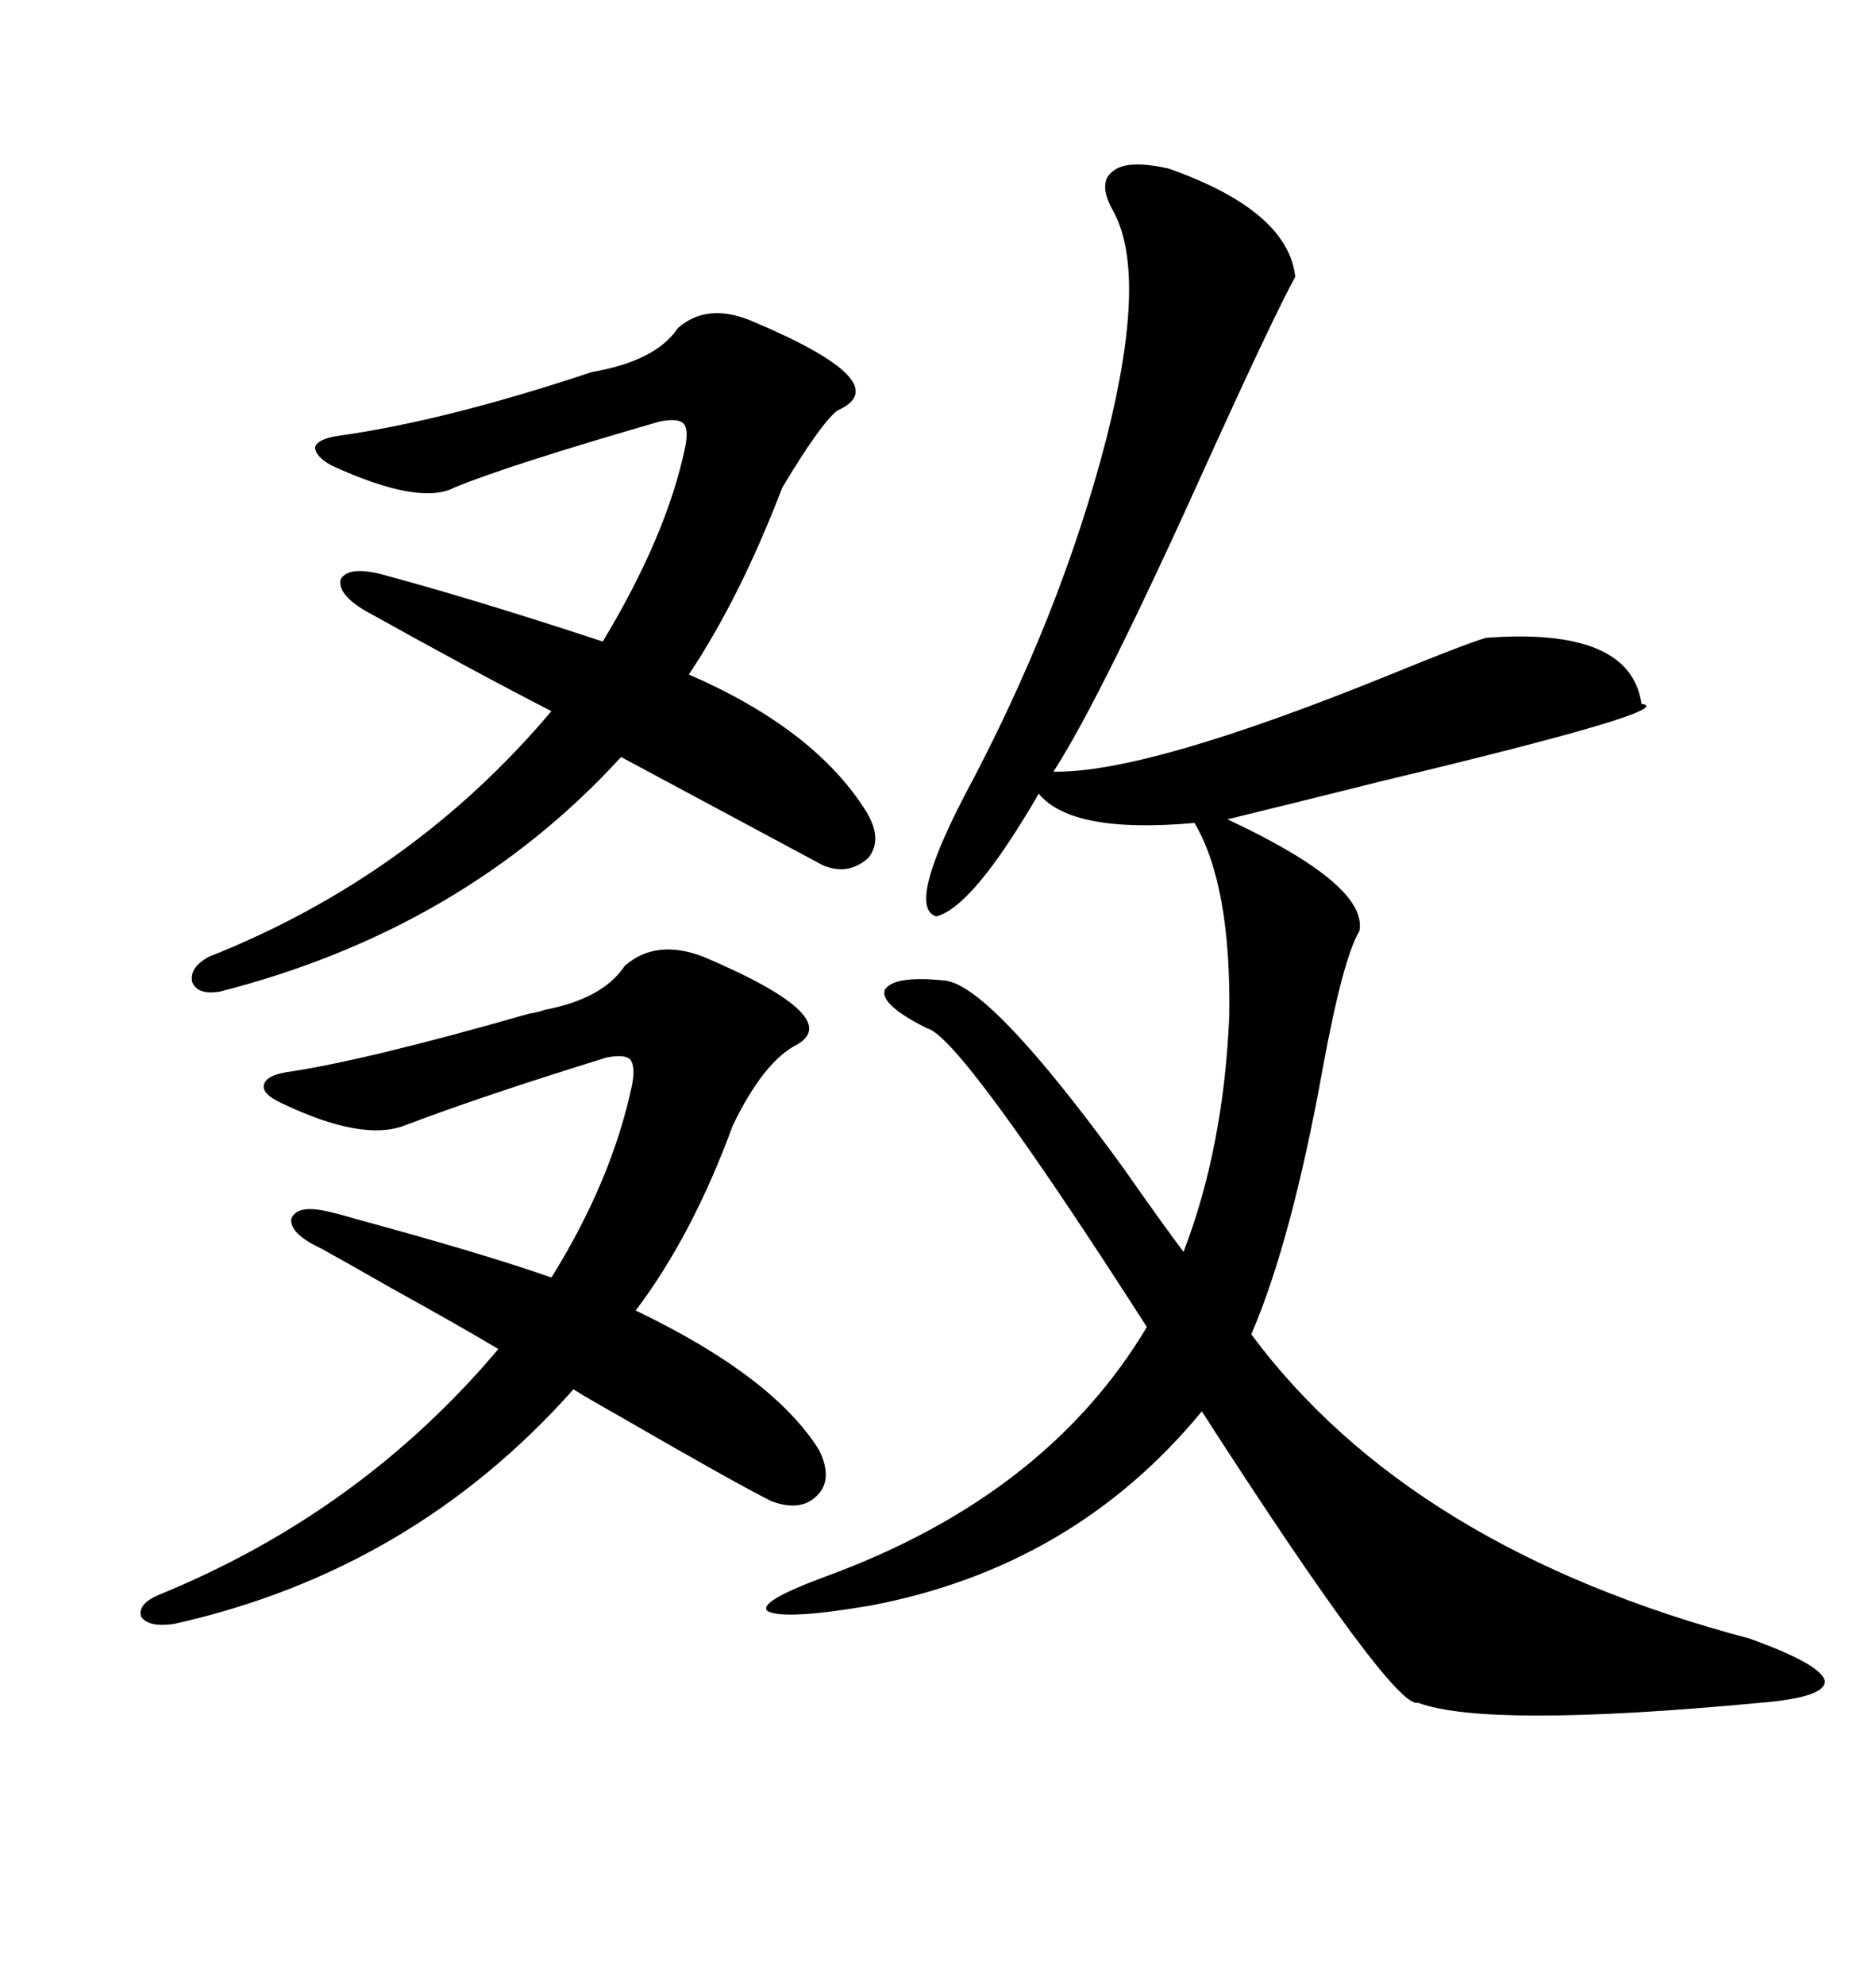 <svg xmlns="http://www.w3.org/2000/svg" xmlns:xlink="http://www.w3.org/1999/xlink" width="300" height="317.285"><path d="M186.91 26.95L186.91 26.95Q205.96 33.69 207.13 44.24L207.13 44.24Q203.61 50.68 193.36 73.24L193.36 73.24Q176.07 111.62 168.46 123.34L168.46 123.34Q183.40 123.63 222.36 107.81L222.36 107.81Q233.79 103.13 237.60 101.95L237.60 101.95Q260.74 100.20 262.50 112.50L262.50 112.50Q268.95 113.38 221.19 124.80L221.19 124.80Q205.96 128.61 196.29 130.96L196.29 130.96Q218.85 141.50 217.38 148.83L217.38 148.83Q214.75 153.22 211.52 170.80L211.52 170.80Q206.54 198.34 200.10 213.28L200.10 213.28Q225.59 247.56 279.79 261.91L279.79 261.91Q291.21 266.02 291.80 268.65L291.80 268.65Q292.09 271.29 281.54 272.17L281.54 272.17Q237.89 276.27 226.76 272.17L226.76 272.17Q222.95 273.34 192.19 225.59L192.19 225.59Q171.68 250.49 139.16 256.64L139.16 256.64Q125.39 258.98 122.75 257.52L122.75 257.52Q121.00 256.05 132.13 251.95L132.13 251.95Q167.29 239.06 183.40 212.11L183.40 212.11Q153.52 165.53 148.24 164.36L148.24 164.36Q140.63 160.55 141.50 158.20L141.50 158.20Q142.97 155.86 151.17 156.74L151.17 156.74Q158.50 157.62 179.59 186.62L179.59 186.62Q185.74 195.41 189.26 200.10L189.26 200.10Q195.70 183.40 196.58 162.30L196.58 162.30Q196.88 141.50 191.02 131.54L191.02 131.54Q171.39 133.30 166.11 126.86L166.11 126.86Q155.57 145.02 149.71 146.48L149.71 146.48Q145.02 145.02 154.10 127.44L154.10 127.44Q169.63 98.44 176.95 70.02L176.95 70.02Q183.69 43.36 177.83 33.40L177.83 33.40Q175.49 29.00 178.13 27.25L178.13 27.25Q180.47 25.49 186.91 26.95ZM130.96 231.74L130.96 231.74Q133.30 236.43 130.66 239.06L130.66 239.06Q128.03 241.70 123.34 239.94L123.34 239.94Q117.48 237.01 98.73 226.17L98.73 226.17Q94.04 223.54 91.70 222.07L91.70 222.07Q65.92 251.07 27.83 259.57L27.83 259.57Q23.73 260.16 22.56 258.40L22.56 258.40Q21.97 256.35 25.49 254.88L25.49 254.88Q57.71 241.70 79.69 215.63L79.69 215.63Q73.83 212.11 62.70 205.96L62.70 205.96Q54.49 201.27 51.27 199.51L51.27 199.51Q46.29 197.17 46.58 194.82L46.58 194.82Q47.46 192.48 52.44 193.65L52.44 193.65Q53.91 193.95 56.84 194.82L56.84 194.82Q77.34 200.39 88.18 204.20L88.18 204.20Q97.85 188.67 101.07 173.44L101.07 173.44Q101.66 170.51 100.78 169.34L100.78 169.34Q99.90 168.46 96.97 169.04L96.97 169.04Q77.05 175.20 64.75 179.88L64.75 179.88Q58.01 182.52 45.12 176.37L45.12 176.37Q41.89 174.90 42.19 173.44L42.19 173.44Q42.48 171.97 45.70 171.39L45.70 171.39Q58.01 169.63 84.67 162.01L84.67 162.01Q86.43 161.72 87.01 161.43L87.01 161.43Q96.39 159.67 99.90 154.39L99.90 154.39Q104.88 150 112.50 152.93L112.50 152.93Q135.94 162.89 126.86 167.29L126.86 167.29Q121.88 170.21 117.19 179.88L117.19 179.88Q110.74 197.46 101.66 209.47L101.66 209.47Q123.63 220.02 130.96 231.74ZM138.57 129.79L138.57 129.79Q141.21 134.18 138.87 137.11L138.87 137.11Q135.64 140.04 131.54 138.28L131.54 138.28Q119.53 131.84 99.32 121.00L99.32 121.00Q74.12 148.54 35.16 158.50L35.16 158.50Q31.64 159.08 30.76 157.03L30.76 157.03Q30.18 154.69 33.40 152.93L33.40 152.93Q65.92 140.04 88.18 113.67L88.18 113.67Q76.17 107.52 58.30 97.56L58.30 97.56Q53.91 94.92 54.49 92.58L54.49 92.58Q55.66 90.53 60.64 91.70L60.64 91.70Q75 95.51 96.39 102.54L96.39 102.54Q106.64 85.55 109.57 71.48L109.57 71.48Q110.16 68.55 109.28 67.68L109.28 67.68Q108.40 66.80 105.47 67.38L105.47 67.38Q81.15 74.41 72.66 77.93L72.66 77.93Q67.09 80.86 53.03 74.41L53.03 74.41Q50.39 72.95 50.39 71.48L50.39 71.48Q50.68 70.31 53.61 69.73L53.61 69.73Q70.90 67.38 94.63 59.47L94.63 59.47Q104.88 57.71 108.40 52.44L108.40 52.44Q113.09 48.34 120.12 51.27L120.12 51.27Q143.85 61.23 133.89 65.63L133.89 65.63Q131.25 67.68 125.10 77.93L125.10 77.93Q118.36 95.51 110.16 107.81L110.16 107.81Q130.37 116.60 138.57 129.79Z"/></svg>